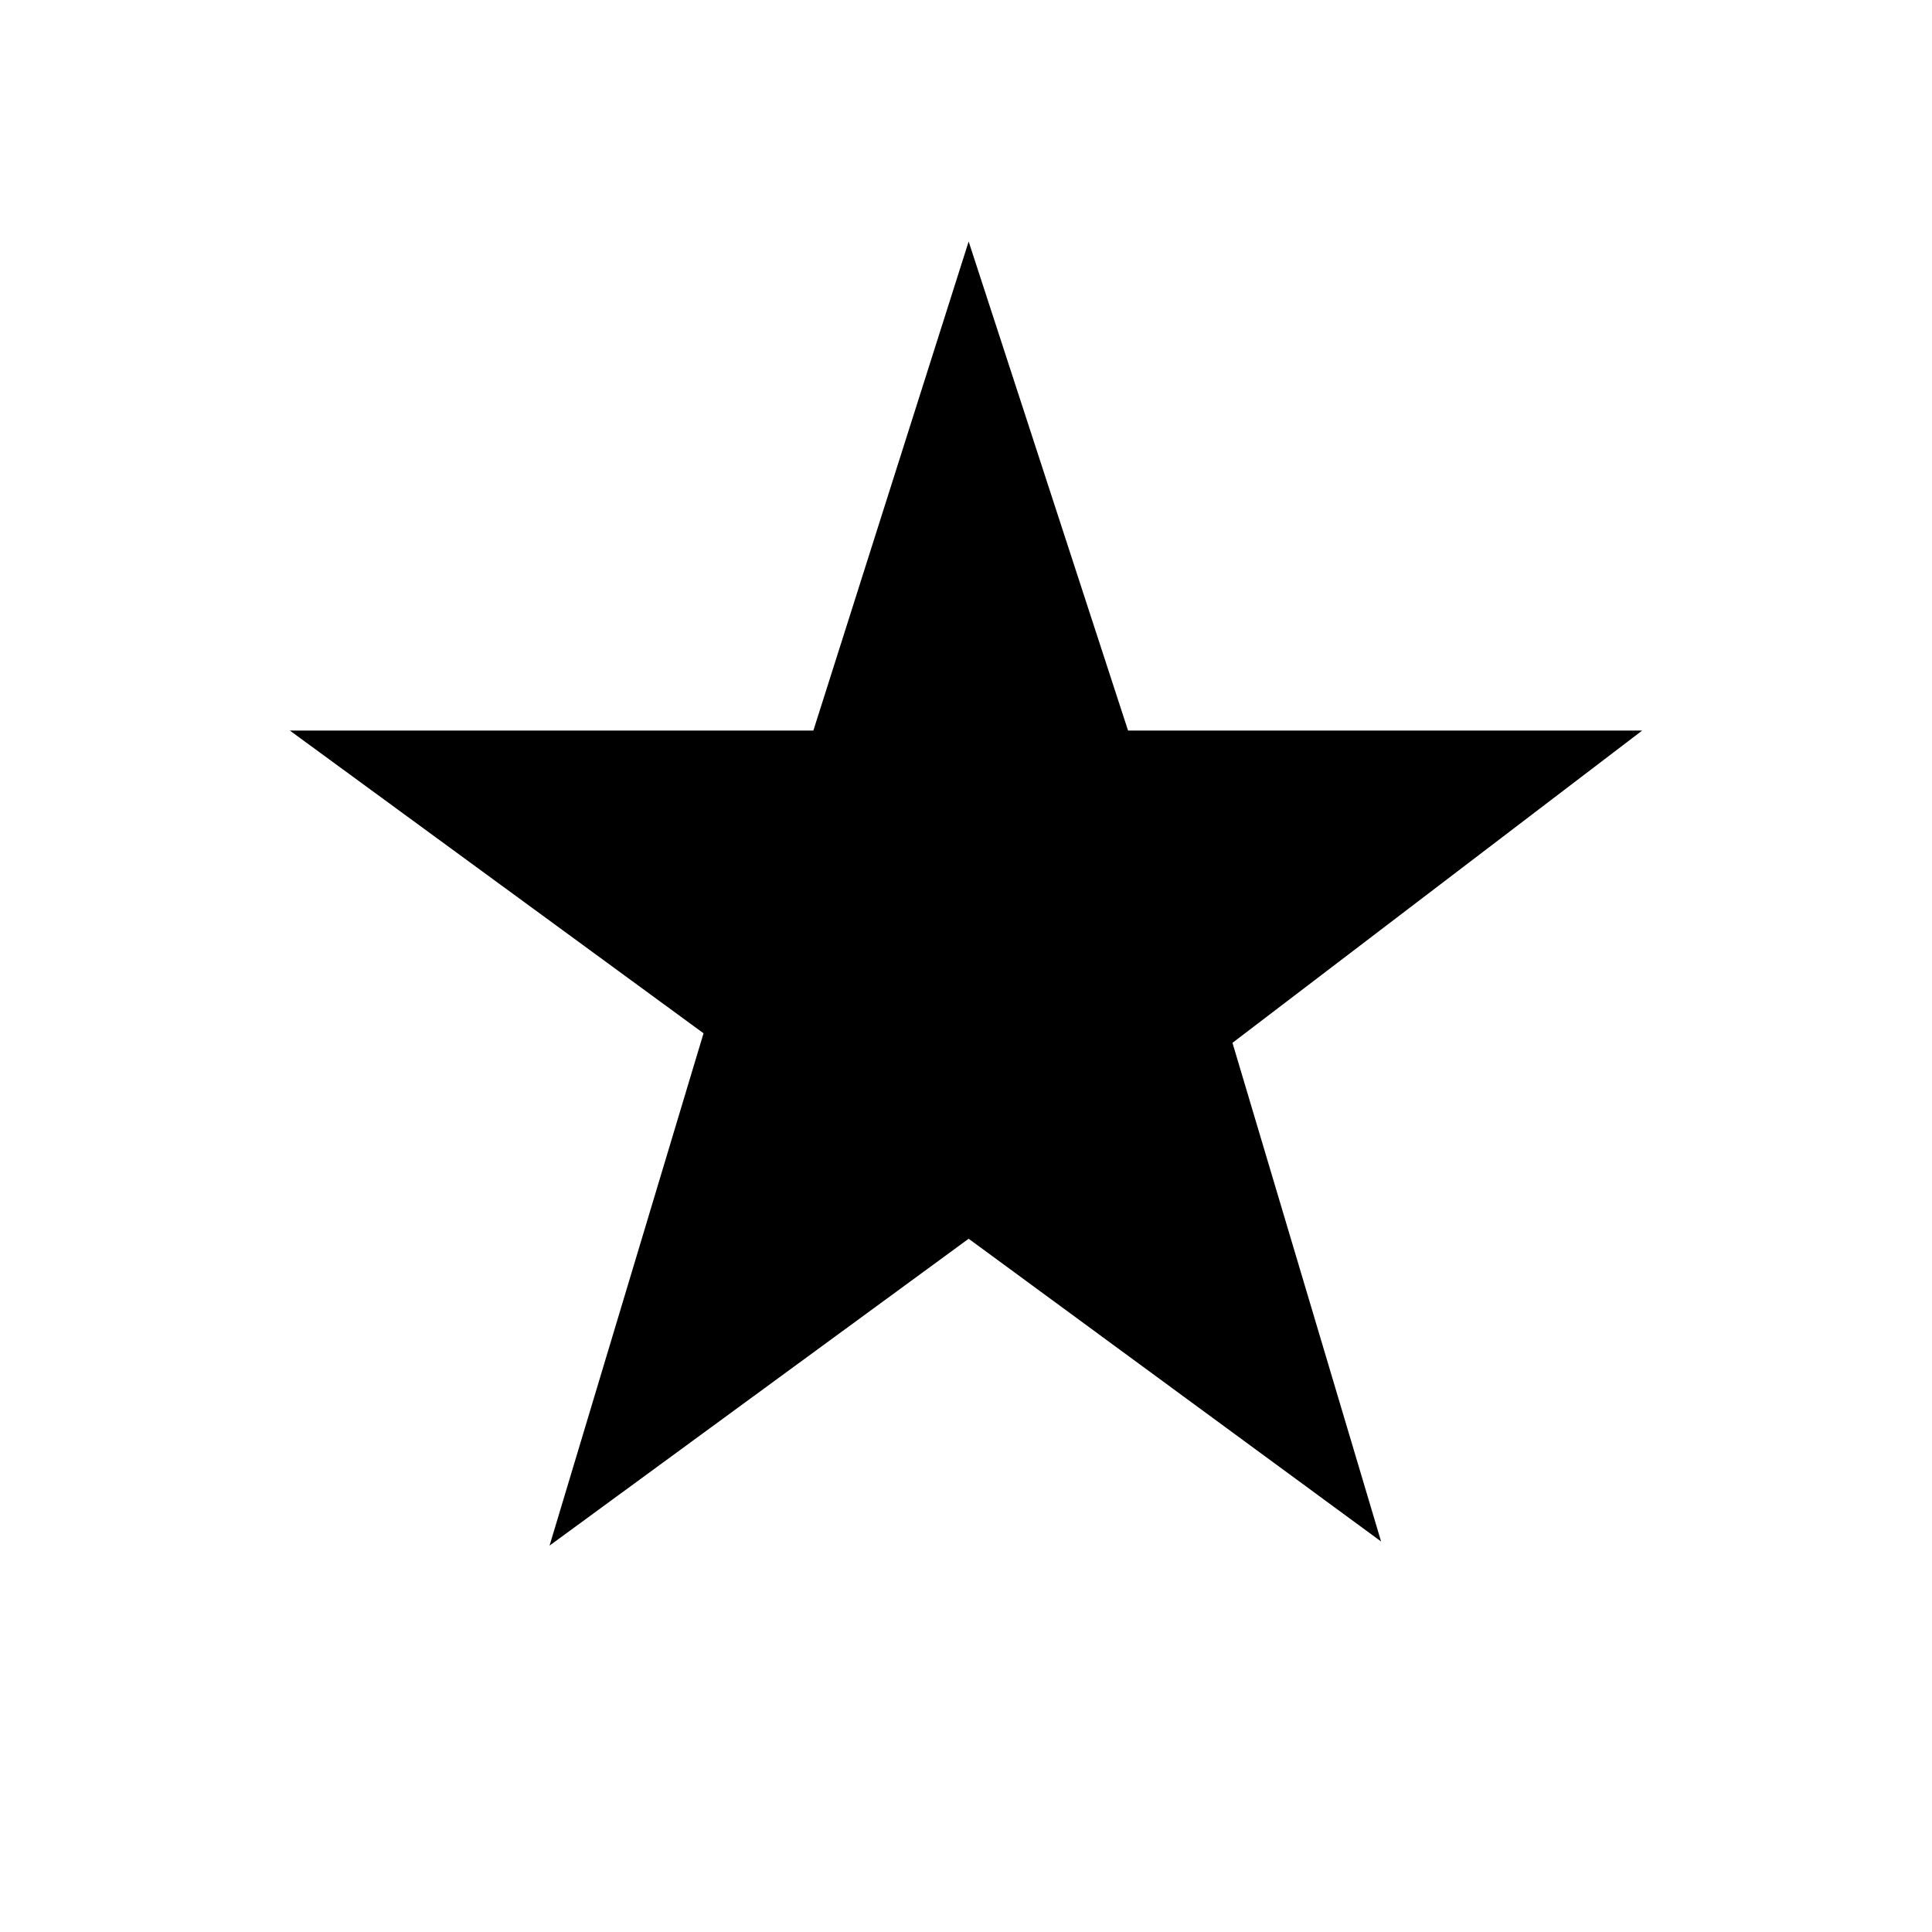 <svg width="40" height="40" viewBox="0 0 40 40" fill="none" xmlns="http://www.w3.org/2000/svg">
<path d="M20.055 5L16.84 15.125H16.756H6L14.566 21.393L11.378 32L20.055 25.647L28.594 31.915L25.517 21.591L34 15.125H23.355L20.055 5Z" fill="black"/>
</svg>
